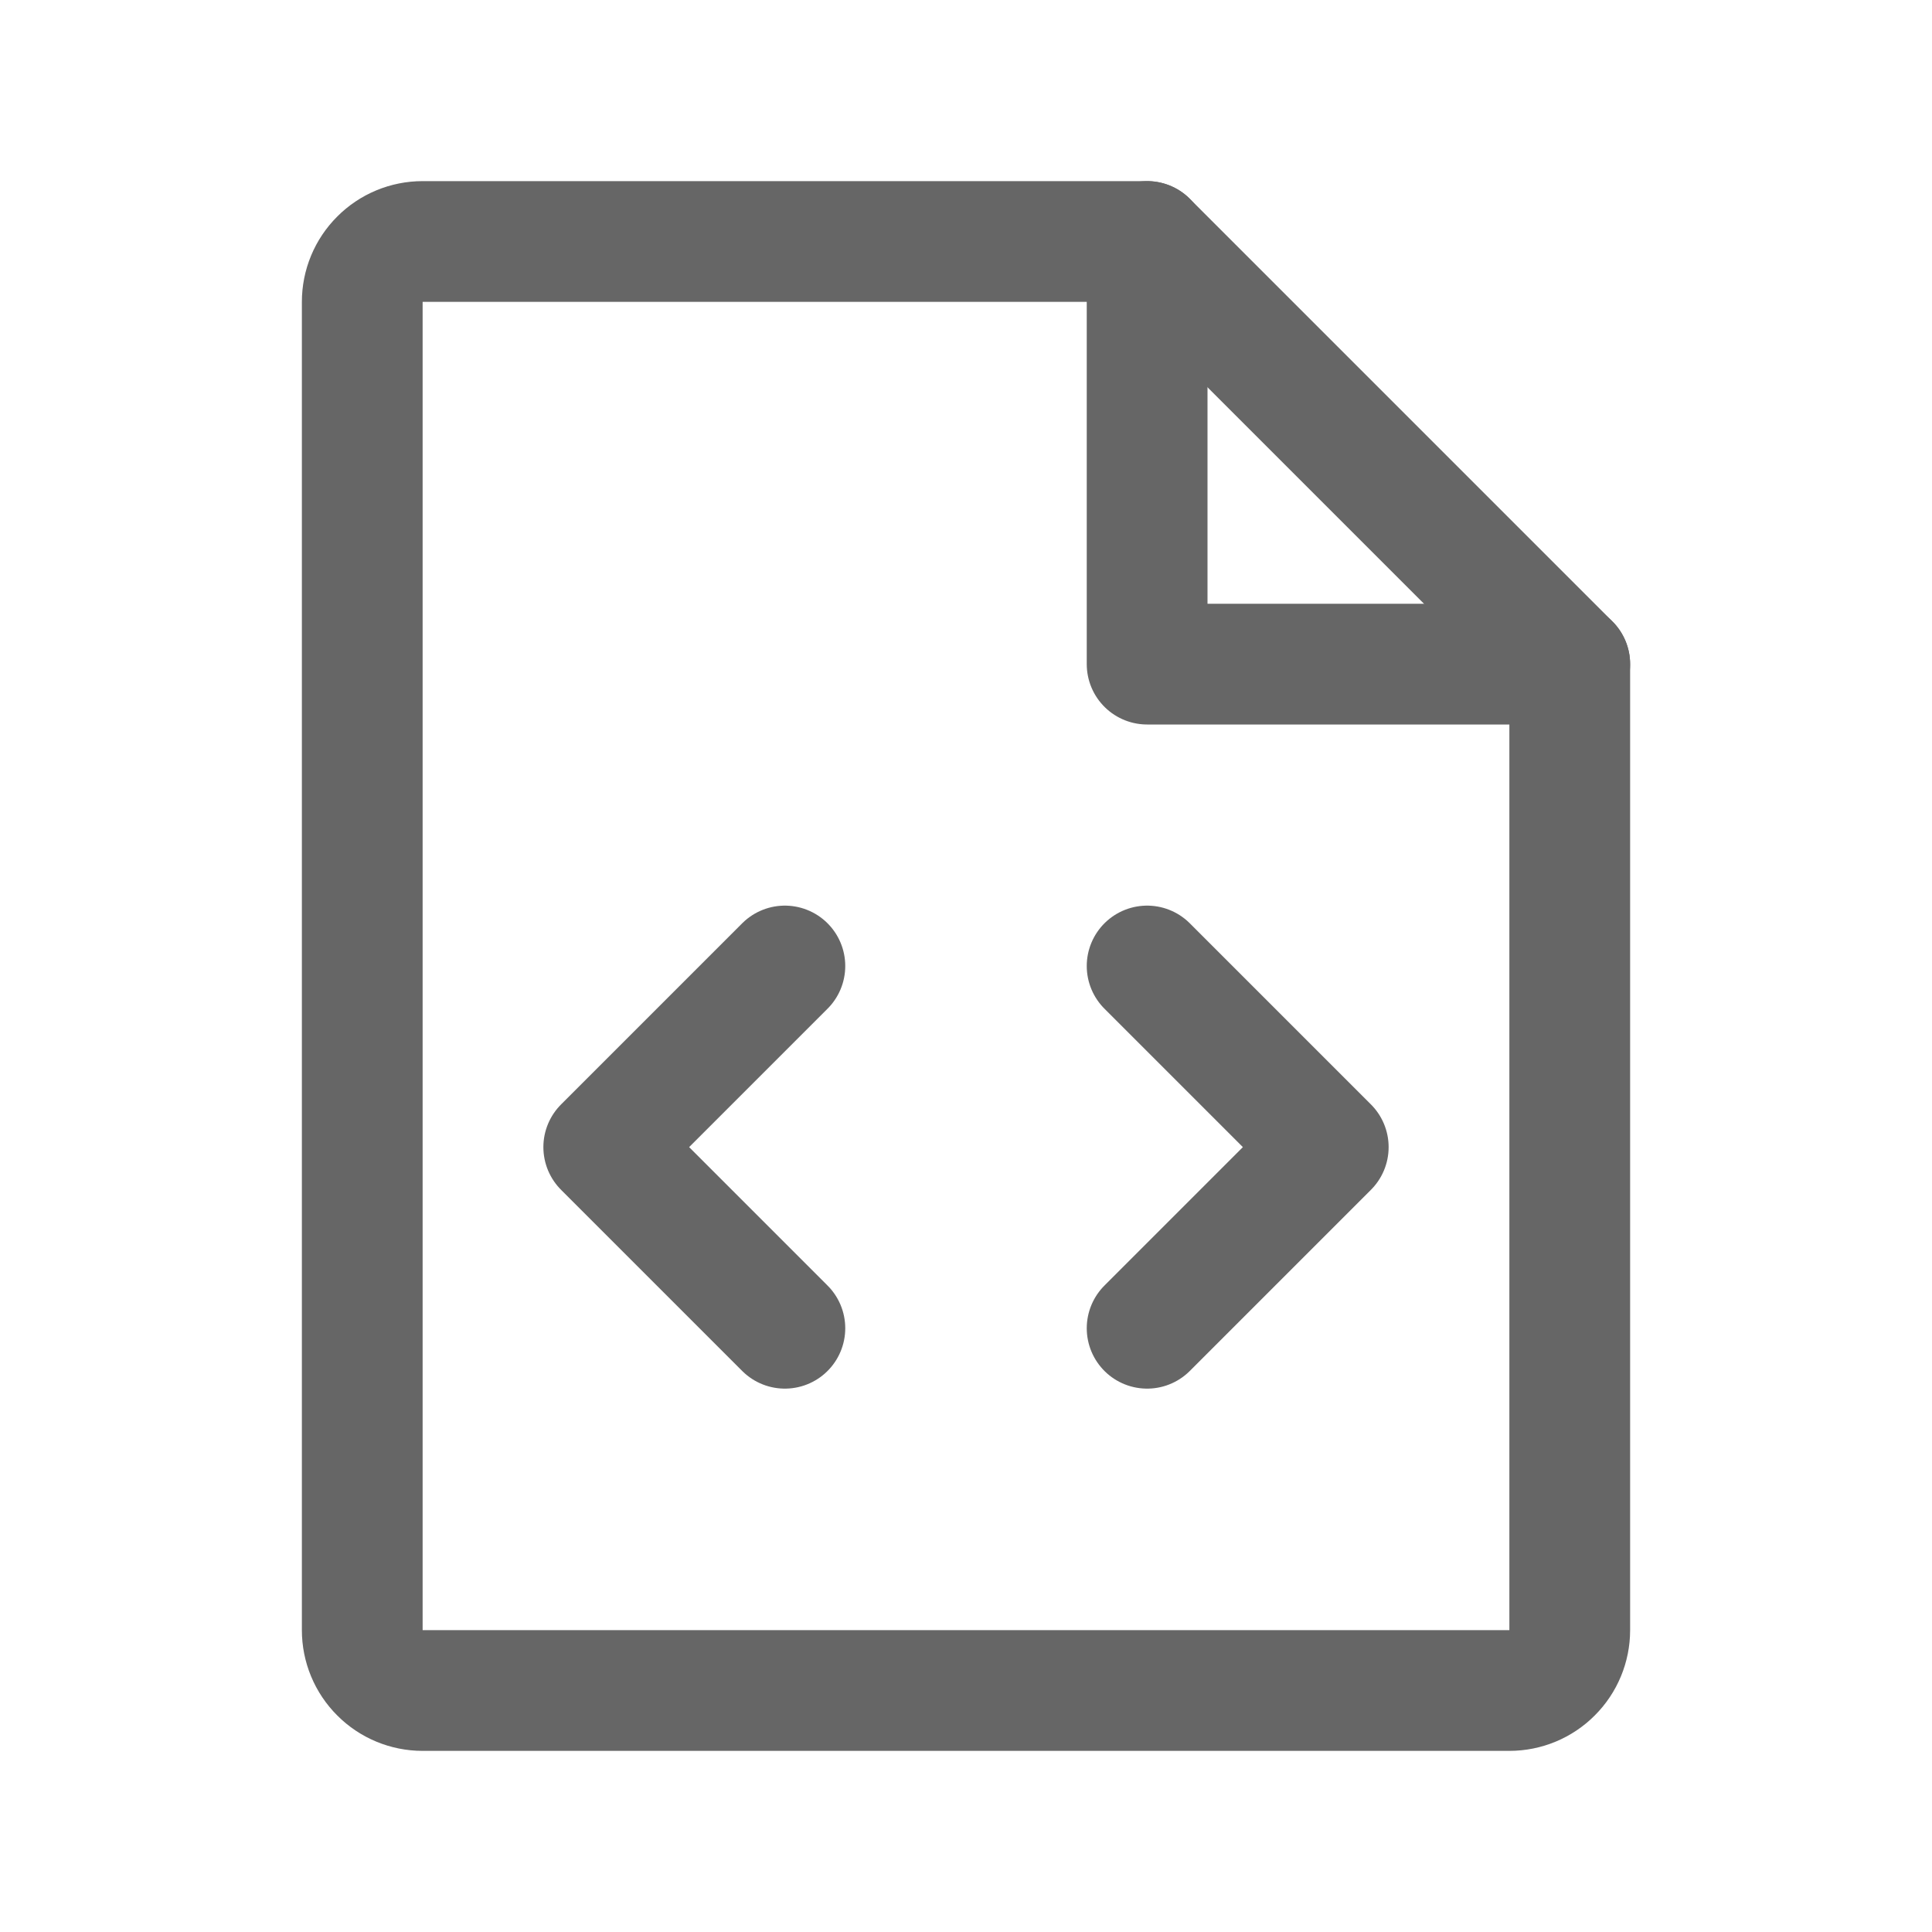 <svg width="24" height="24" viewBox="0 0 24 24" fill="none" xmlns="http://www.w3.org/2000/svg">
<g clip-path="url(#clip0_6041_277457)">
<path d="M14.25 3V8.25H19.5" stroke="#666666" stroke-width="1.5" stroke-linecap="round" stroke-linejoin="round"/>
<path d="M14.25 12L16.5 14.25L14.25 16.5" stroke="#666666" stroke-width="1.5" stroke-linecap="round" stroke-linejoin="round"/>
<path d="M9.75 12L7.5 14.25L9.75 16.5" stroke="#666666" stroke-width="1.5" stroke-linecap="round" stroke-linejoin="round"/>
<path d="M18.75 21C18.949 21 19.14 20.921 19.28 20.78C19.421 20.64 19.5 20.449 19.5 20.25V8.25L14.25 3H5.25C5.051 3 4.86 3.079 4.72 3.22C4.579 3.36 4.5 3.551 4.5 3.75V20.25C4.5 20.449 4.579 20.64 4.72 20.78C4.86 20.921 5.051 21 5.25 21H18.75Z" stroke="#666666" stroke-width="1.5" stroke-linecap="round" stroke-linejoin="round"/>
</g>
<defs>
<clipPath id="clip0_6041_277457">
<rect width="24" height="24" fill="white"/>
</clipPath>
</defs>
</svg>
